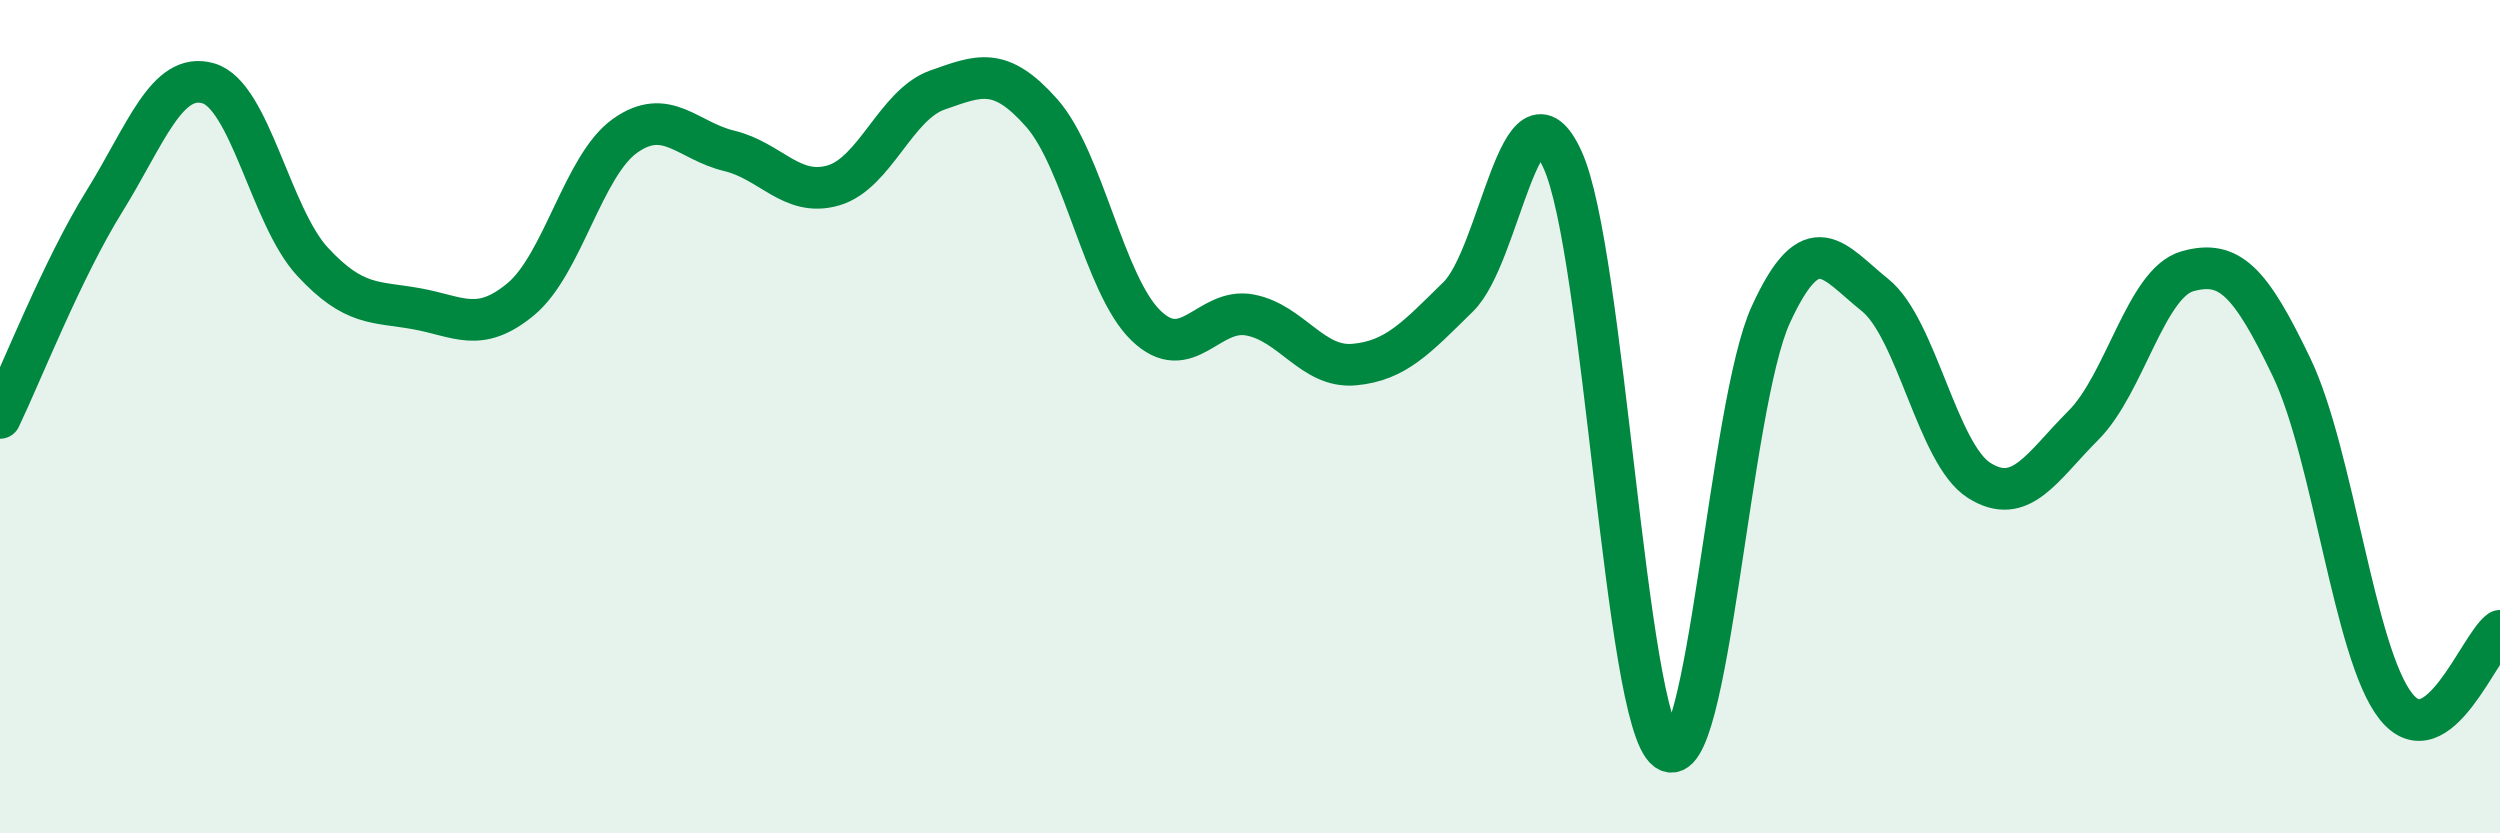 
    <svg width="60" height="20" viewBox="0 0 60 20" xmlns="http://www.w3.org/2000/svg">
      <path
        d="M 0,10.03 C 0.5,8.99 1.5,6.45 2.5,4.84 C 3.5,3.23 4,1.71 5,2 C 6,2.29 6.5,5.2 7.5,6.28 C 8.5,7.36 9,7.23 10,7.41 C 11,7.59 11.5,8.01 12.5,7.18 C 13.5,6.35 14,3.97 15,3.26 C 16,2.55 16.5,3.38 17.5,3.62 C 18.5,3.86 19,4.74 20,4.45 C 21,4.16 21.5,2.51 22.5,2.16 C 23.5,1.81 24,1.58 25,2.71 C 26,3.84 26.5,6.84 27.5,7.81 C 28.5,8.78 29,7.37 30,7.56 C 31,7.75 31.5,8.84 32.5,8.75 C 33.5,8.66 34,8.1 35,7.12 C 36,6.14 36.5,1.65 37.5,3.83 C 38.5,6.01 39,17.26 40,18 C 41,18.74 41.5,9.73 42.5,7.55 C 43.5,5.37 44,6.28 45,7.08 C 46,7.88 46.5,10.9 47.5,11.53 C 48.5,12.16 49,11.21 50,10.21 C 51,9.21 51.5,6.79 52.5,6.51 C 53.5,6.23 54,6.73 55,8.82 C 56,10.91 56.5,15.69 57.5,16.95 C 58.5,18.21 59.5,15.5 60,15.14L60 20L0 20Z"
        fill="#008740"
        opacity="0.1"
        stroke-linecap="round"
        stroke-linejoin="round"
      />
      <path
        d="M 0,10.03 C 0.5,8.99 1.5,6.45 2.5,4.84 C 3.5,3.23 4,1.71 5,2 C 6,2.29 6.5,5.2 7.5,6.28 C 8.5,7.36 9,7.23 10,7.41 C 11,7.59 11.5,8.01 12.5,7.18 C 13.5,6.35 14,3.97 15,3.26 C 16,2.55 16.5,3.38 17.5,3.62 C 18.5,3.86 19,4.74 20,4.45 C 21,4.16 21.5,2.51 22.5,2.16 C 23.5,1.81 24,1.58 25,2.71 C 26,3.84 26.5,6.84 27.5,7.81 C 28.5,8.78 29,7.37 30,7.56 C 31,7.75 31.5,8.84 32.5,8.75 C 33.5,8.66 34,8.1 35,7.12 C 36,6.14 36.5,1.65 37.5,3.83 C 38.5,6.01 39,17.26 40,18 C 41,18.74 41.5,9.73 42.5,7.55 C 43.5,5.37 44,6.28 45,7.08 C 46,7.88 46.5,10.9 47.5,11.53 C 48.5,12.16 49,11.21 50,10.21 C 51,9.21 51.5,6.79 52.5,6.51 C 53.5,6.23 54,6.73 55,8.82 C 56,10.91 56.5,15.69 57.5,16.95 C 58.5,18.21 59.5,15.5 60,15.14"
        stroke="#008740"
        stroke-width="1"
        fill="none"
        stroke-linecap="round"
        stroke-linejoin="round"
      />
    </svg>
  